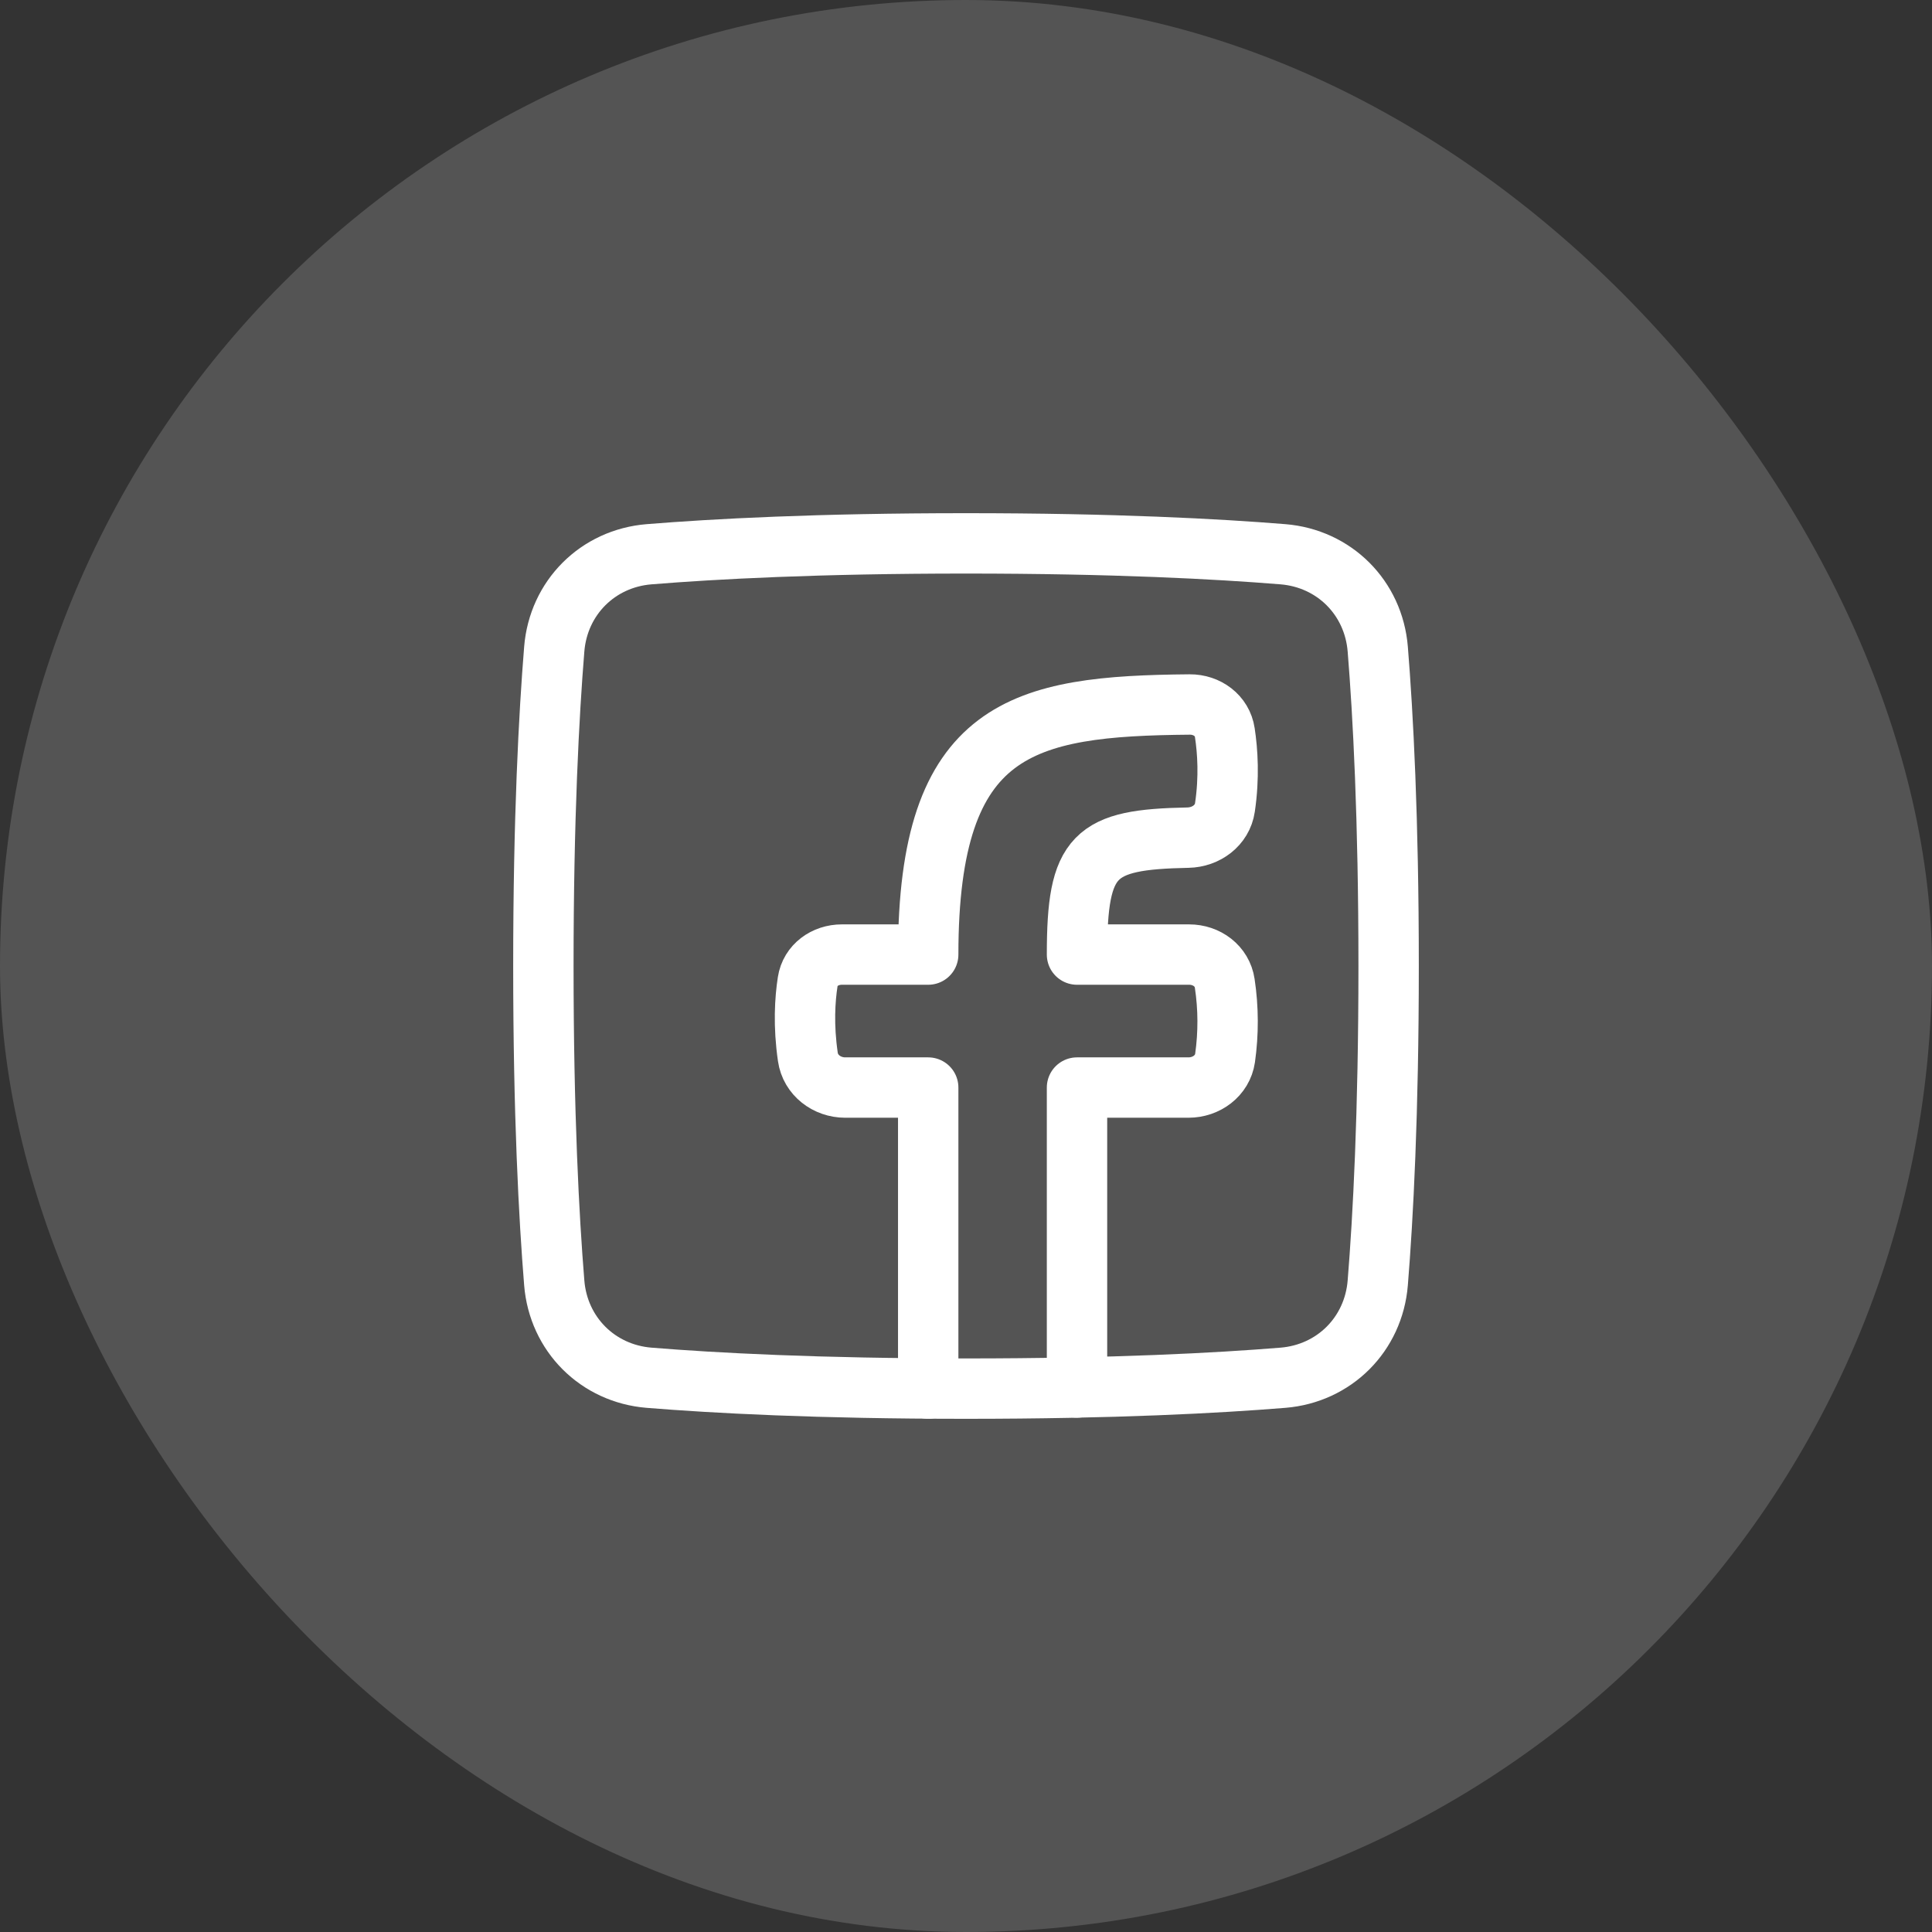 <svg width="48" height="48" viewBox="0 0 48 48" fill="none" xmlns="http://www.w3.org/2000/svg">
<rect x="0" y="0" width="48" height="48" fill="#333333" stroke="none"/>
<rect width="48" height="48" rx="24" fill="#D9D9D9" fill-opacity="0.2"/>
<g clip-path="url(#clip0_987_4619)">
<path d="M13.77 31.872C13.873 33.149 14.851 34.127 16.128 34.23C17.742 34.361 20.318 34.5 24 34.5C27.682 34.5 30.258 34.361 31.872 34.23C33.149 34.127 34.127 33.149 34.23 31.872C34.361 30.258 34.5 27.682 34.5 24C34.5 20.318 34.361 17.742 34.23 16.128C34.127 14.851 33.149 13.873 31.872 13.77C30.258 13.639 27.682 13.5 24 13.5C20.318 13.5 17.742 13.639 16.128 13.77C14.851 13.873 13.873 14.851 13.77 16.128C13.639 17.742 13.5 20.318 13.5 24C13.5 27.682 13.639 30.258 13.77 31.872Z" stroke="white" stroke-width="1.5" stroke-linecap="round" stroke-linejoin="round"/>
<path d="M26.758 34.472V27.02H29.527C29.971 27.02 30.371 26.727 30.436 26.288C30.523 25.672 30.521 25.047 30.428 24.431C30.364 24 29.98 23.716 29.544 23.716H26.758C26.758 21.219 27.174 20.856 29.515 20.811C29.965 20.802 30.368 20.506 30.433 20.061C30.544 19.313 30.5 18.66 30.43 18.201C30.367 17.776 29.986 17.5 29.558 17.503C25.418 17.539 23.061 18.029 23.061 23.716H20.916C20.5 23.716 20.13 23.977 20.067 24.389C19.998 24.833 19.957 25.477 20.071 26.259C20.136 26.711 20.543 27.02 21 27.02H23.061V34.498" stroke="white" stroke-width="1.5" stroke-linecap="round" stroke-linejoin="round"/>
</g>
<defs>
<clipPath id="clip0_987_4619">
<rect width="24" height="24" fill="white" transform="translate(12 12)"/>
</clipPath>
</defs>
</svg>

